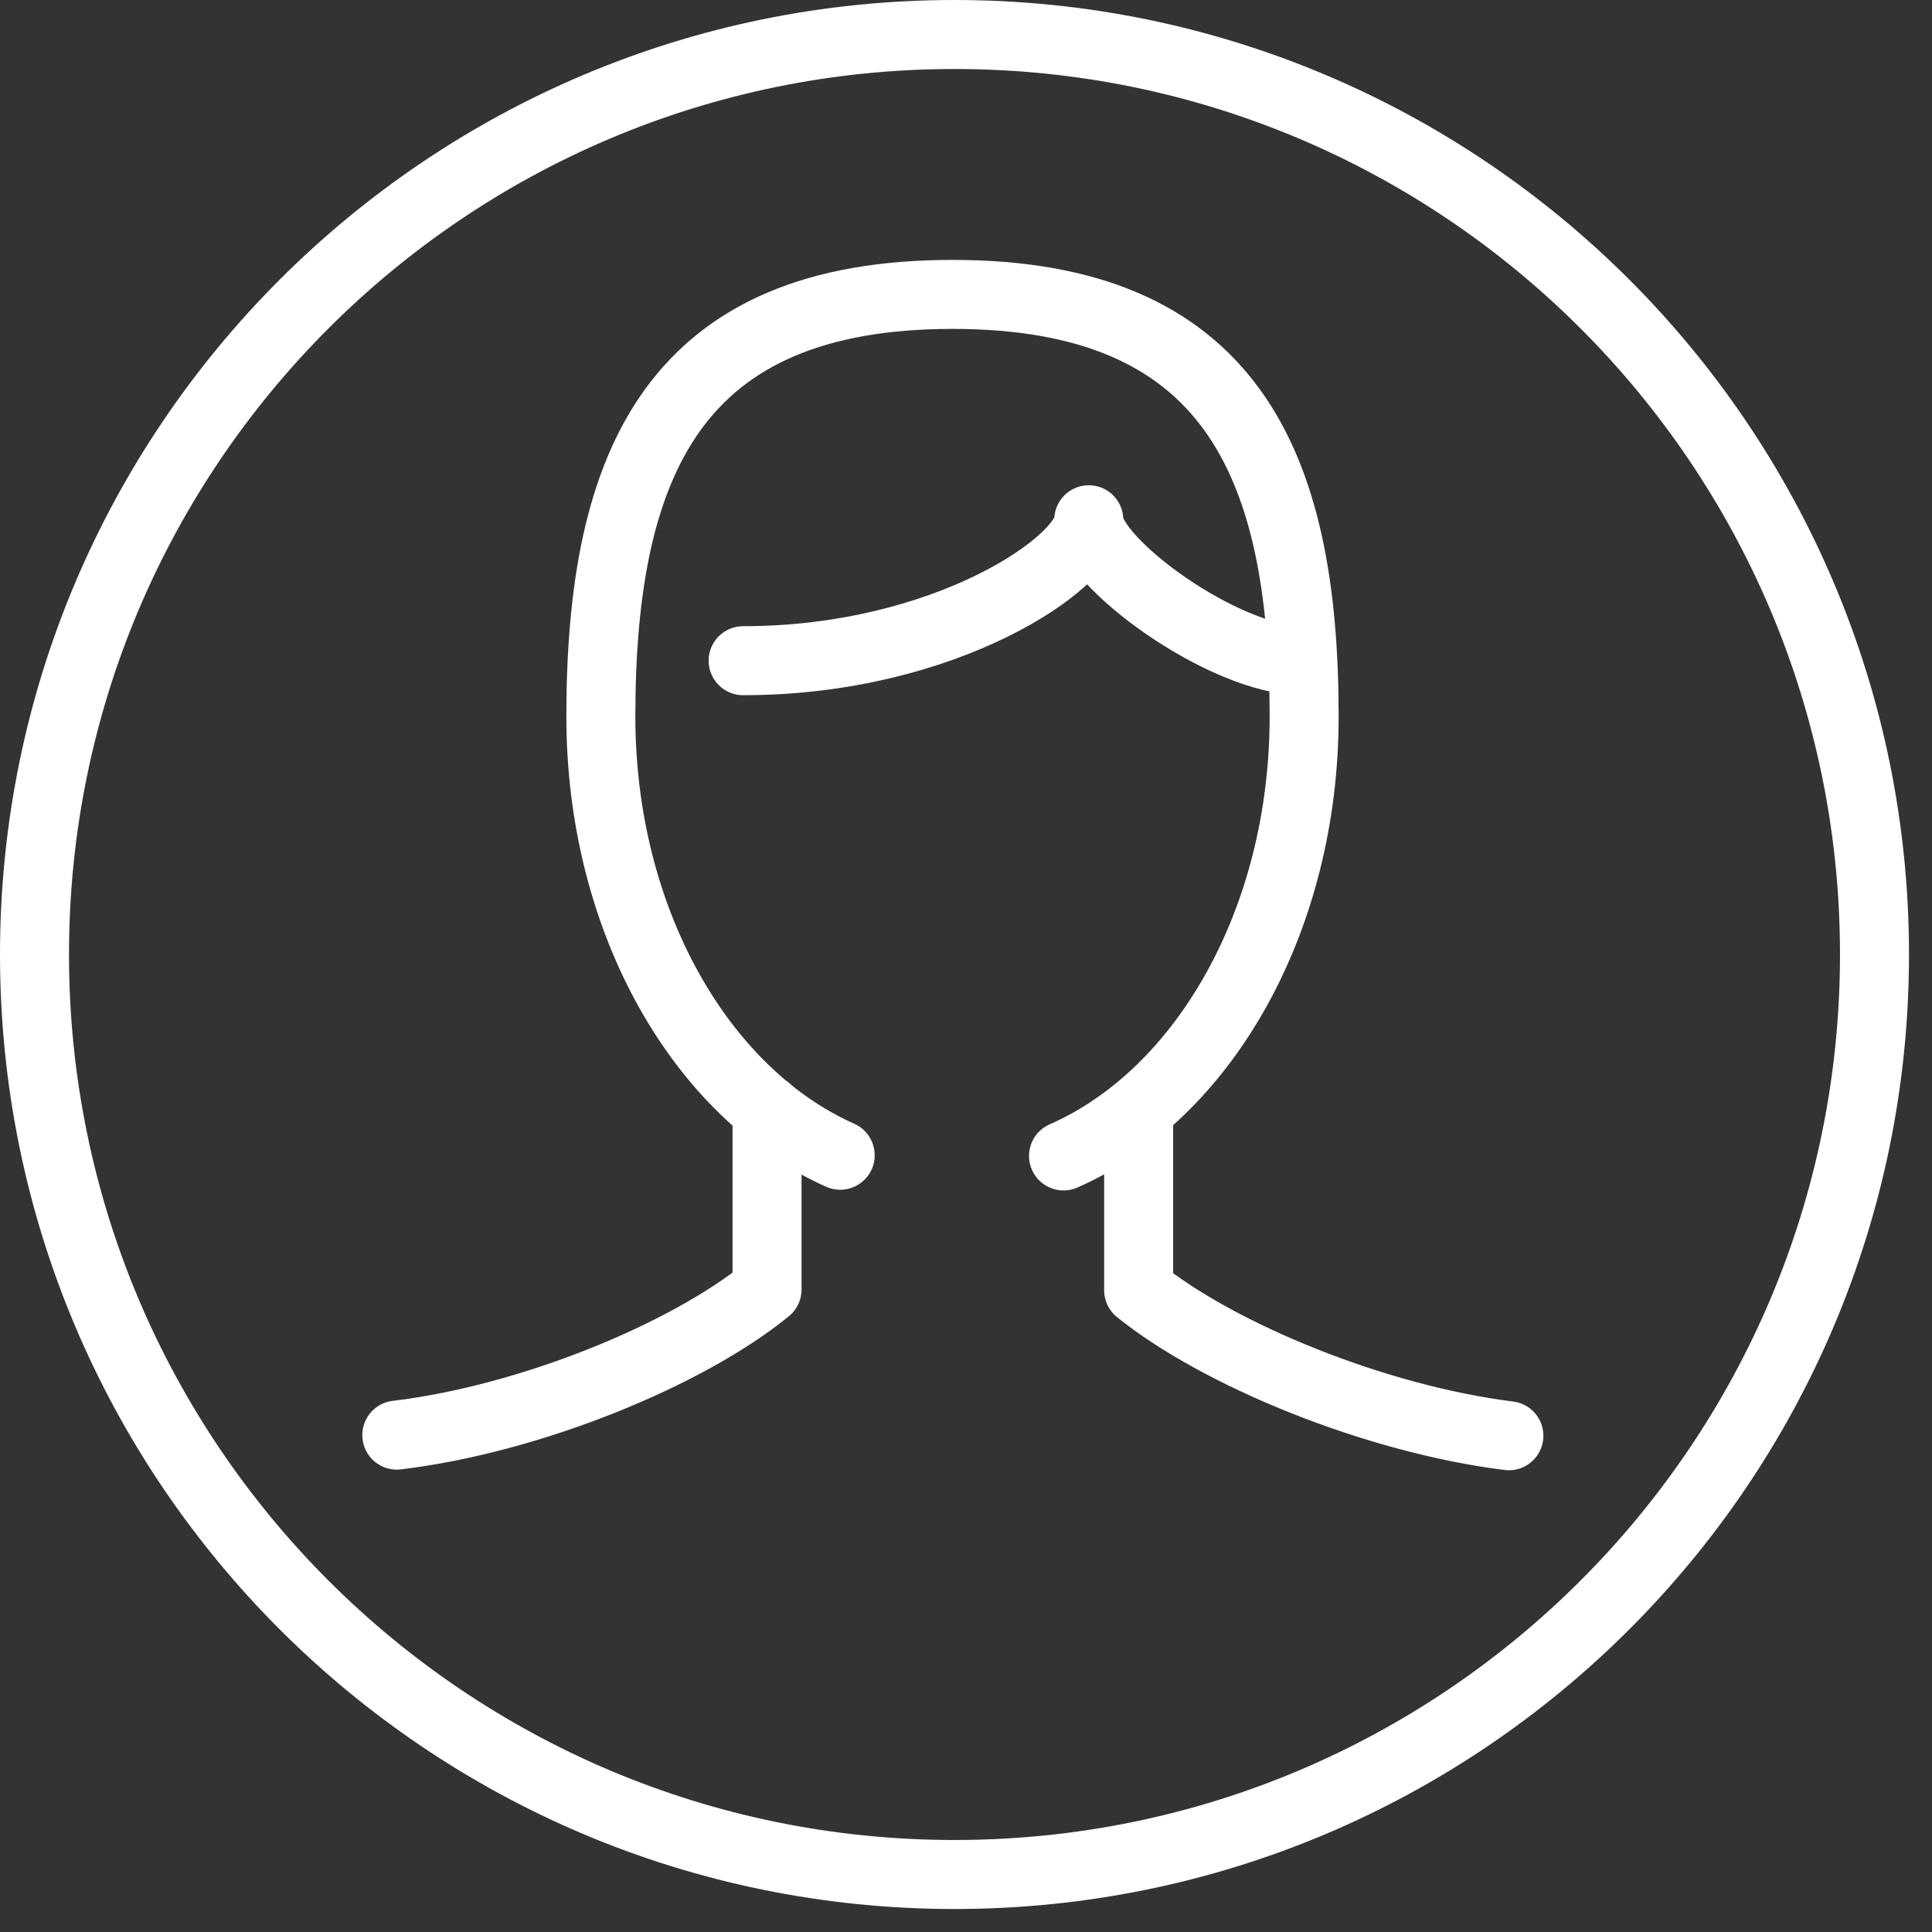 <svg width="42" height="42" viewBox="0 0 42 42" fill="none" xmlns="http://www.w3.org/2000/svg">
<rect x="0" y="0" width="42" height="42" fill="#333333" stroke="none"/>
<path d="M23.12 25.129C26.155 23.799 28.351 20.027 28.351 15.577C28.351 10.027 26.718 6.4 20.707 6.4C14.695 6.4 13.062 10.013 13.062 15.577C13.062 20.013 15.244 23.77 18.265 25.114M8.626 31.198C11.53 30.851 14.941 29.449 16.675 28.033V24.117M24.753 24.131V28.048C26.487 29.449 29.897 30.851 32.802 31.212M28.322 14.363C26.603 14.363 23.669 12.21 23.669 11.299C23.669 12.21 20.562 14.363 16.155 14.363M40.75 20.75C40.75 31.791 31.791 40.75 20.75 40.75C9.71 40.75 0.75 31.791 0.75 20.75C0.75 9.71 9.71 0.75 20.75 0.75C31.791 0.75 40.75 9.71 40.75 20.75Z" stroke="white" stroke-width="1.5" stroke-linecap="round" stroke-linejoin="round"/>
</svg>
